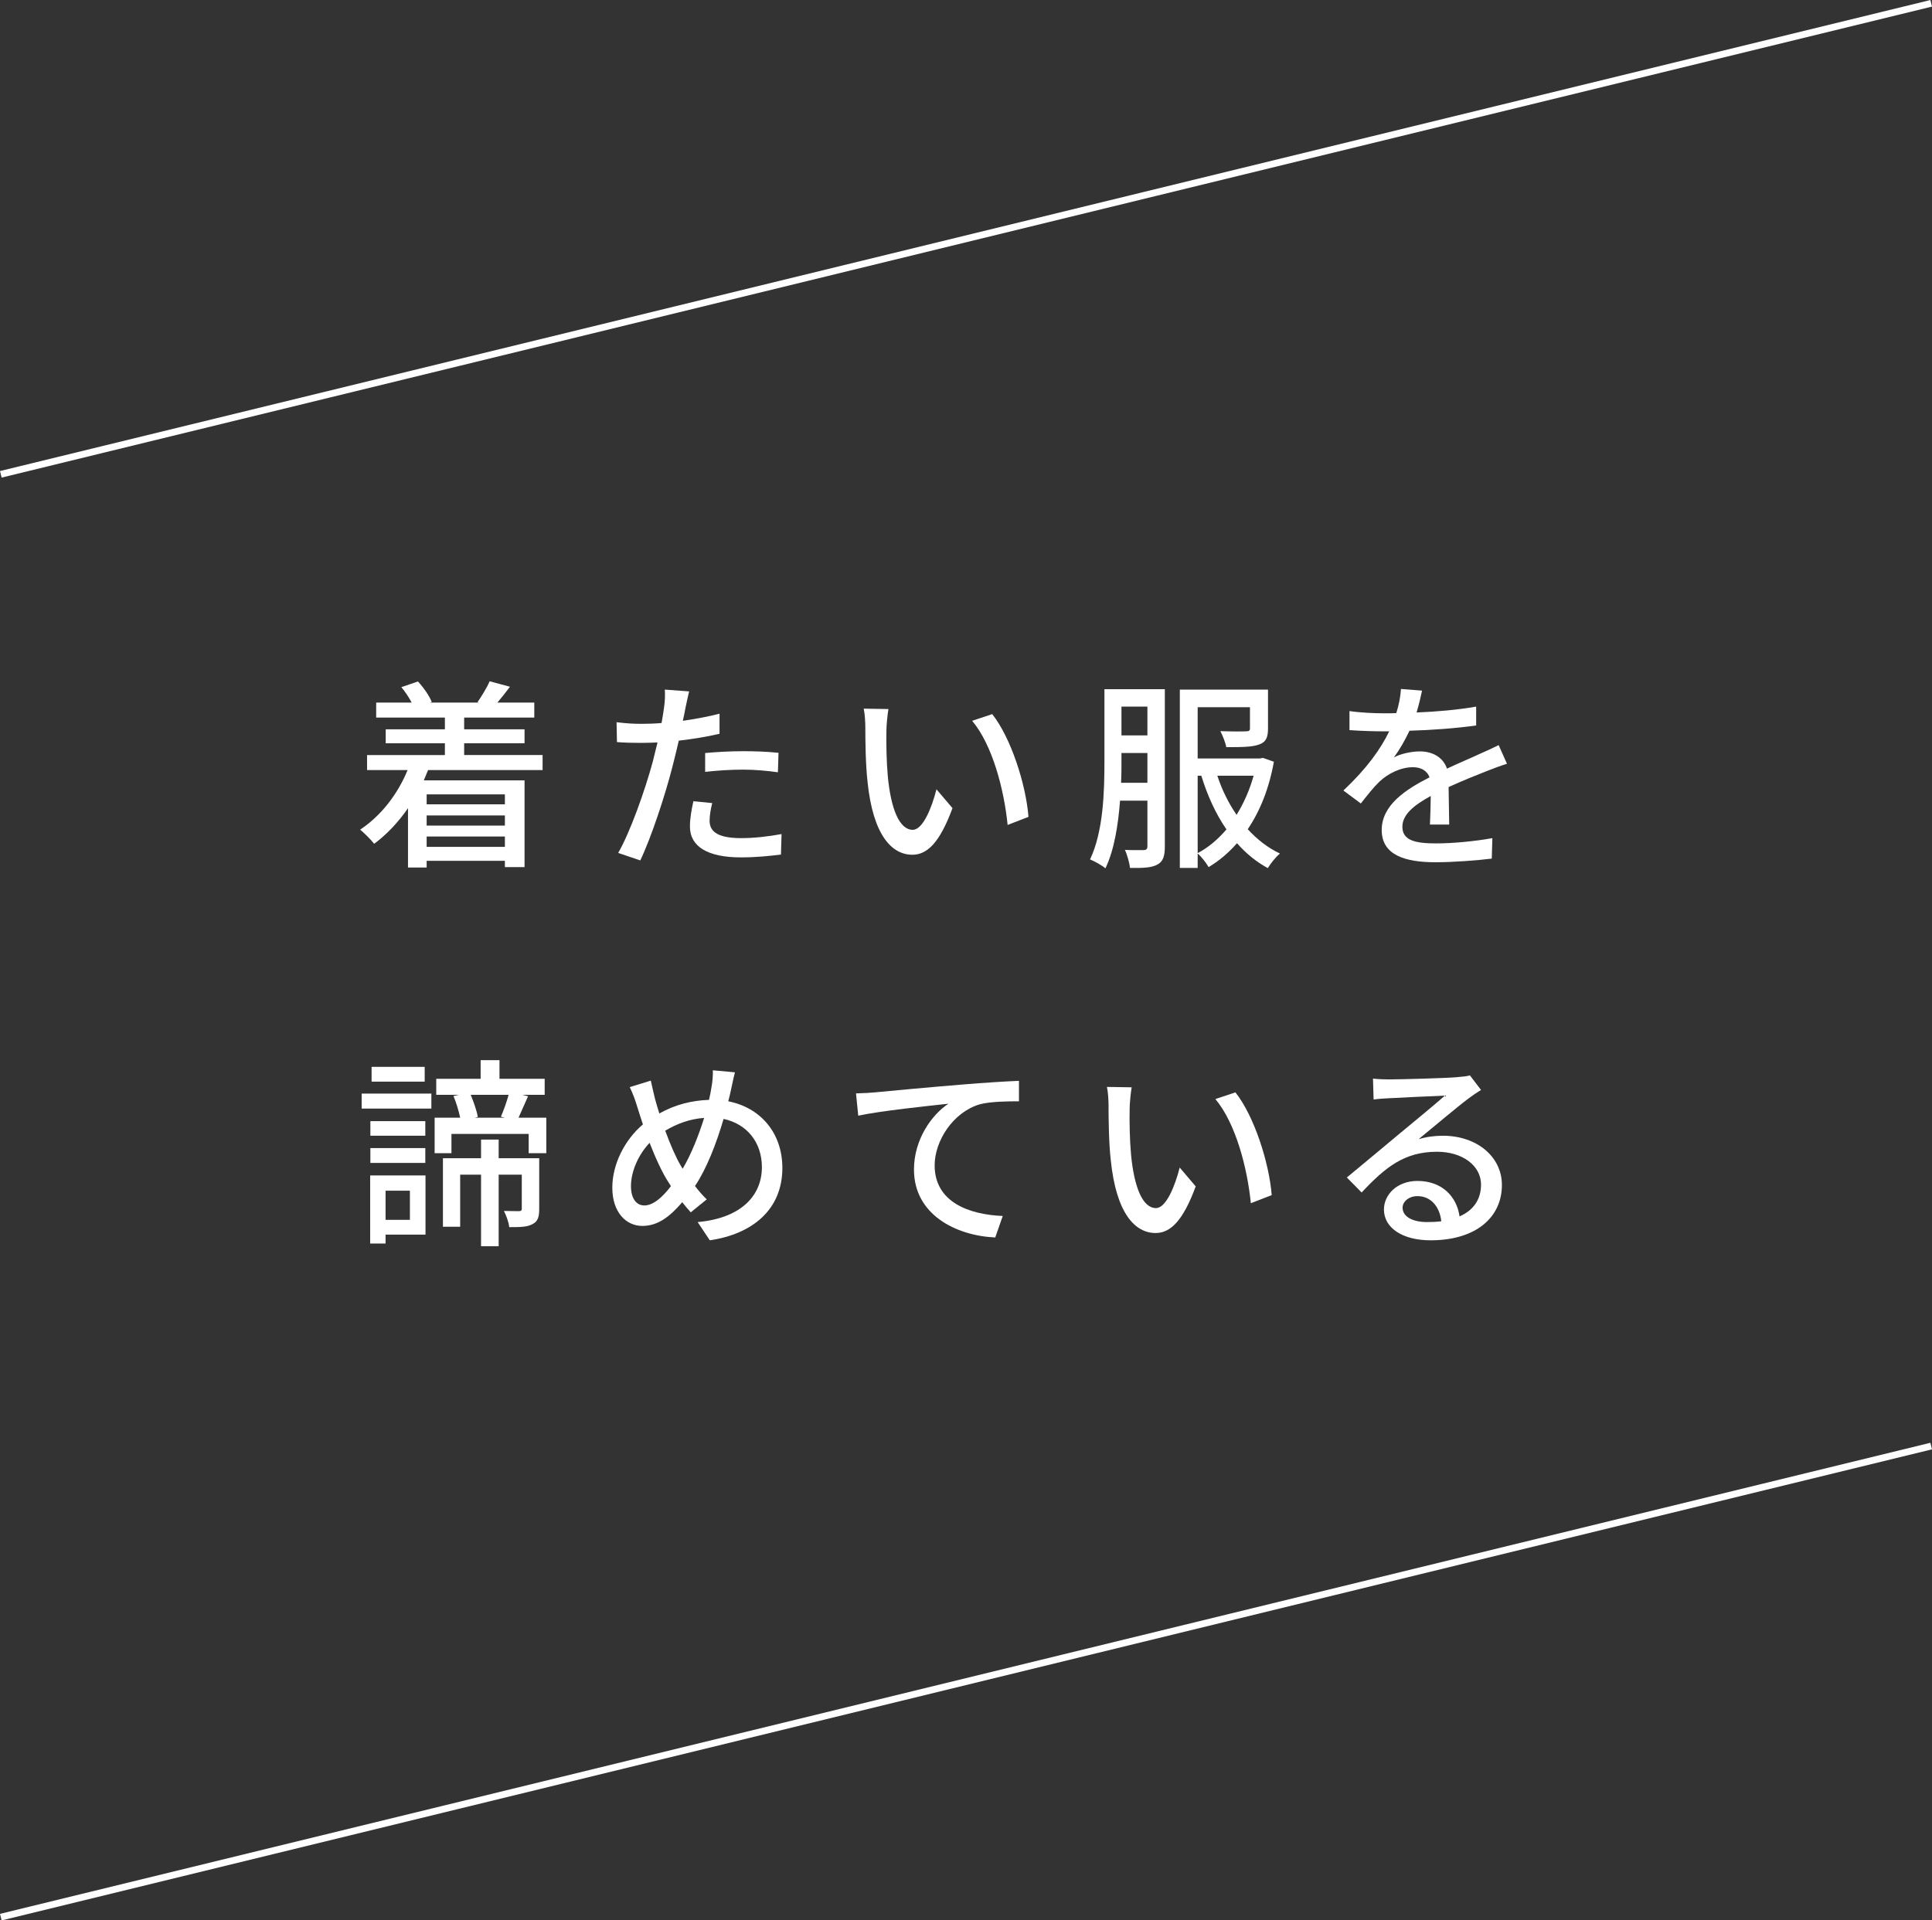 <?xml version="1.0" encoding="UTF-8"?>
<svg id="_レイヤー_2" data-name="レイヤー 2" xmlns="http://www.w3.org/2000/svg" viewBox="0 0 285.96 284.3">
  <rect x="0" y="0" width="285.96" height="284.3" fill="#333333" stroke="none"/>
  <defs>
    <style>
      .cls-1, .cls-2 {
        fill: #fff;
      }

      .cls-2 {
        stroke: #fff;
        stroke-miterlimit: 10;
      }
    </style>
  </defs>
  <g id="_レイヤー_2-2" data-name="レイヤー 2">
    <g>
      <path class="cls-1" d="m63.36,114c-.21.51-.42,1.02-.63,1.53h14.91v12.84h-2.91v-.93h-11.58v.99h-2.76v-8.79c-1.44,2.1-3.15,3.9-5.01,5.28-.42-.57-1.47-1.59-2.07-2.1,3.03-2.01,5.52-5.16,7.02-8.82h-6v-2.22h11.52v-1.74h-8.76v-2.07h8.76v-1.74h-10.17v-2.22h5.25c-.39-.75-.96-1.62-1.53-2.28l2.46-.84c.84.9,1.71,2.16,2.04,3.03l-.24.09h7.2l-.18-.06c.6-.87,1.41-2.19,1.8-3.09l3,.81c-.63.84-1.29,1.68-1.86,2.34h5.46v2.22h-10.38v1.74h8.94v2.07h-8.94v1.74h11.61v2.22h-16.95Zm-.21,3.6v1.47h11.58v-1.47h-11.58Zm11.58,3.12h-11.58v1.5h11.58v-1.5Zm0,4.65v-1.53h-11.58v1.53h11.58Z"/>
      <path class="cls-1" d="m101.43,104.94c-.09.51-.21,1.11-.36,1.77,1.83-.27,3.69-.6,5.43-1.05v2.97c-1.89.45-3.99.78-6.03,1.02-.3,1.29-.63,2.67-.96,3.93-1.08,4.23-3.12,10.41-4.74,13.8l-3.27-1.11c1.77-3.06,3.96-9.24,5.1-13.44.24-.93.48-1.92.72-2.91-.87.03-1.68.06-2.43.06-1.38,0-2.49-.03-3.57-.12l-.06-2.94c1.47.18,2.52.24,3.66.24.93,0,1.95-.03,3-.12.15-.9.3-1.68.36-2.25.15-.93.18-2.04.12-2.7l3.6.27c-.18.75-.45,1.98-.57,2.58Zm3.6,16.56c0,1.35.81,2.58,4.65,2.58,1.98,0,4.02-.24,6-.6l-.09,3.03c-1.65.21-3.66.42-5.94.42-4.89,0-7.53-1.59-7.53-4.56,0-1.26.24-2.52.51-3.75l2.79.27c-.24.93-.39,1.86-.39,2.61Zm4.95-10.29c1.74,0,3.54.06,5.25.24l-.09,2.88c-1.53-.21-3.3-.39-5.1-.39-1.95,0-3.78.12-5.67.33v-2.79c1.62-.15,3.69-.27,5.61-.27Z"/>
      <path class="cls-1" d="m131.2,108.21c-.03,1.89,0,4.41.21,6.75.45,4.71,1.68,7.89,3.69,7.89,1.5,0,2.82-3.27,3.51-6l2.37,2.79c-1.89,5.13-3.75,6.9-5.94,6.9-3.03,0-5.82-2.88-6.63-10.77-.3-2.64-.33-6.24-.33-8.04,0-.75-.06-2.01-.24-2.82l3.66.06c-.15.87-.3,2.43-.3,3.24Zm21.03,12.72l-3.09,1.2c-.51-5.16-2.22-11.82-5.25-15.42l2.97-.99c2.76,3.48,4.98,10.35,5.37,15.21Z"/>
      <path class="cls-1" d="m172.41,125.34c0,1.35-.24,2.19-1.08,2.64-.84.48-2.07.54-4.08.51-.06-.69-.42-1.98-.75-2.67,1.23.06,2.43.03,2.82.03.36-.03.51-.15.51-.57v-6.75h-4.05c-.27,3.54-.84,7.26-2.16,10.02-.48-.42-1.62-1.05-2.28-1.32,1.98-4.14,2.13-10.11,2.13-14.49v-10.71h8.94v23.31Zm-2.58-9.45v-4.41h-3.84v1.26c0,.96,0,2.04-.06,3.15h3.9Zm-3.84-11.28v4.26h3.84v-4.26h-3.84Zm22.56,8.16c-.72,4.02-2.07,7.32-3.87,9.99,1.38,1.5,2.97,2.76,4.77,3.6-.63.51-1.38,1.47-1.8,2.16-1.71-.93-3.24-2.19-4.56-3.69-1.26,1.44-2.64,2.61-4.2,3.54-.36-.63-1.05-1.53-1.62-2.01v2.13h-2.64v-26.4h13.05v5.76c0,1.29-.27,2.01-1.32,2.37-1.05.39-2.64.39-4.86.39-.12-.72-.54-1.71-.87-2.37,1.65.06,3.33.06,3.75.03.48,0,.63-.09.63-.45v-3.12h-7.74v7.59h9.21l.45-.09,1.62.57Zm-11.28,13.53c1.56-.81,3-2.04,4.26-3.51-1.59-2.31-2.82-5.01-3.72-7.95h-.54v11.46Zm2.91-11.46c.69,2.1,1.65,4.05,2.85,5.79,1.05-1.71,1.92-3.63,2.52-5.79h-5.37Z"/>
      <path class="cls-1" d="m209.67,105.48c2.94-.12,6.09-.39,8.82-.87v2.79c-2.94.42-6.63.69-9.87.78-.66,1.41-1.47,2.82-2.31,3.96.99-.57,2.67-.9,3.84-.9,1.89,0,3.45.87,4.02,2.55,1.86-.87,3.39-1.5,4.8-2.16,1.02-.45,1.89-.84,2.85-1.32l1.23,2.76c-.87.27-2.16.75-3.06,1.11-1.53.6-3.48,1.38-5.58,2.34.03,1.71.06,4.11.09,5.55h-2.85c.06-1.05.09-2.76.12-4.23-2.58,1.41-4.2,2.79-4.2,4.56,0,2.04,1.95,2.46,4.98,2.46,2.43,0,5.7-.3,8.34-.78l-.09,3.03c-2.16.27-5.64.54-8.34.54-4.47,0-7.95-1.05-7.95-4.77s3.6-6.03,7.08-7.8c-.39-1.05-1.35-1.5-2.46-1.5-1.83,0-3.72.96-4.98,2.16-.87.84-1.74,1.95-2.73,3.21l-2.58-1.92c3.51-3.3,5.55-6.21,6.78-8.76h-.87c-1.26,0-3.33-.06-5.01-.18v-2.82c1.59.24,3.72.33,5.16.33.57,0,1.17,0,1.77-.03.39-1.23.63-2.49.69-3.57l3.12.24c-.18.84-.42,1.95-.81,3.24Z"/>
      <path class="cls-1" d="m53.53,161.9h10.32v2.22h-10.32v-2.22Zm9.45,20.88h-5.91v1.32h-2.28v-10.08h8.19v8.76Zm-.03-14.64h-8.13v-2.16h8.13v2.16Zm-8.13,1.83h8.13v2.19h-8.13v-2.19Zm8.04-9.84h-7.86v-2.19h7.86v2.19Zm-5.79,16.14v4.32h3.6v-4.32h-3.6Zm23.79-10.8v5.25h-2.61v-2.85h-11.43v2.85h-2.49v-5.25h3.78c-.21-.99-.57-2.22-.99-3.21l.81-.18h-3.36v-2.37h6.57v-2.76h2.79v2.76h6.69v2.37h-3.33l.87.21c-.51,1.11-.99,2.28-1.41,3.18h4.11Zm-1.05,13.5c0,1.14-.18,1.86-.99,2.25-.78.45-1.89.45-3.45.45-.06-.72-.45-1.74-.78-2.4,1.02.03,1.98.03,2.28.03.27-.03.36-.09.36-.39v-5.01h-3.42v10.59h-2.61v-10.59h-3.09v7.71h-2.55v-10.14h5.64v-2.76h2.61v2.76h6v7.5Zm-10.14-16.89c.45,1.08.9,2.37,1.05,3.27l-.45.12h4.44l-.57-.15c.39-.9.87-2.22,1.14-3.24h-5.61Z"/>
      <path class="cls-1" d="m108.18,161.42c-.12.54-.24,1.08-.39,1.62,4.77.93,8.01,4.68,8.01,9.87,0,6.15-4.41,9.78-10.74,10.71l-1.8-2.7c6.42-.57,9.51-3.9,9.51-8.13,0-3.66-2.19-6.39-5.67-7.14-1.08,3.69-2.52,7.38-4.23,9.93.54.72,1.14,1.41,1.74,1.98l-2.37,1.92c-.45-.51-.87-.99-1.26-1.5-1.92,2.25-3.69,3.51-5.91,3.51-2.37,0-4.44-1.98-4.44-5.67,0-3.42,1.8-7.05,4.53-9.36-.3-.87-.57-1.77-.84-2.61-.3-1.02-.66-1.98-1.11-2.91l3.12-.96c.18.87.42,1.86.63,2.73.18.66.39,1.38.63,2.13,2.43-1.35,4.83-1.92,7.35-2.01.15-.63.27-1.23.36-1.83.15-.72.24-1.86.21-2.55l3.27.3c-.21.78-.45,2.01-.6,2.67Zm-12.81,17.04c1.32,0,2.7-1.23,3.93-2.85-.09-.18-.21-.36-.33-.54-.93-1.41-1.92-3.57-2.82-5.88-1.71,1.8-2.76,4.29-2.76,6.42,0,1.74.75,2.85,1.98,2.85Zm5.67-5.43c1.23-2.07,2.34-4.83,3.18-7.53-2.16.15-4.02.87-5.76,1.89.75,2.04,1.59,3.99,2.31,5.19.09.15.18.3.27.45Z"/>
      <path class="cls-1" d="m129.49,161.72c2.19-.21,7.53-.72,13.05-1.17,3.21-.27,6.21-.45,8.28-.54v3.03c-1.65,0-4.26.03-5.82.45-3.99,1.2-6.66,5.46-6.66,9.03,0,5.46,5.1,7.29,10.08,7.5l-1.11,3.18c-5.88-.27-12.03-3.42-12.03-10.05,0-4.5,2.67-8.16,5.1-9.75-3.03.33-10.02,1.05-13.35,1.77l-.33-3.3c1.17-.03,2.22-.09,2.79-.15Z"/>
      <path class="cls-1" d="m167.2,164.21c-.03,1.89,0,4.41.21,6.75.45,4.71,1.68,7.89,3.69,7.89,1.5,0,2.82-3.27,3.51-6l2.37,2.79c-1.89,5.13-3.75,6.9-5.94,6.9-3.03,0-5.82-2.88-6.63-10.77-.3-2.64-.33-6.24-.33-8.04,0-.75-.06-2.01-.24-2.82l3.66.06c-.15.87-.3,2.43-.3,3.24Zm21.03,12.72l-3.09,1.2c-.51-5.16-2.22-11.82-5.25-15.42l2.97-.99c2.76,3.48,4.98,10.35,5.37,15.21Z"/>
      <path class="cls-1" d="m205.62,159.8c1.56,0,8.4-.18,10.02-.33,1.05-.09,1.59-.15,1.92-.27l1.65,2.16c-.63.39-1.26.81-1.89,1.29-1.53,1.14-5.22,4.26-7.35,6,1.2-.36,2.4-.51,3.6-.51,5.01,0,8.73,3.09,8.73,7.29,0,4.77-3.81,8.19-10.56,8.19-4.14,0-6.9-1.83-6.9-4.56,0-2.22,1.98-4.23,4.95-4.23,3.72,0,5.85,2.4,6.24,5.25,2.07-.9,3.18-2.52,3.18-4.71,0-2.82-2.76-4.86-6.51-4.86-4.8,0-7.62,2.25-11.16,6.03l-2.19-2.22c2.34-1.92,6.09-5.07,7.86-6.54,1.68-1.38,5.16-4.26,6.66-5.58-1.59.06-6.78.3-8.34.39-.75.03-1.53.09-2.22.18l-.09-3.09c.75.09,1.68.12,2.4.12Zm5.58,21.12c.75,0,1.47-.03,2.13-.12-.24-2.19-1.56-3.72-3.54-3.72-1.26,0-2.19.81-2.19,1.71,0,1.32,1.47,2.13,3.6,2.13Z"/>
    </g>
    <line class="cls-2" x1=".12" y1="70.22" x2="285.84" y2=".49"/>
    <line class="cls-2" x1=".12" y1="283.82" x2="285.84" y2="214.08"/>
  </g>
</svg>